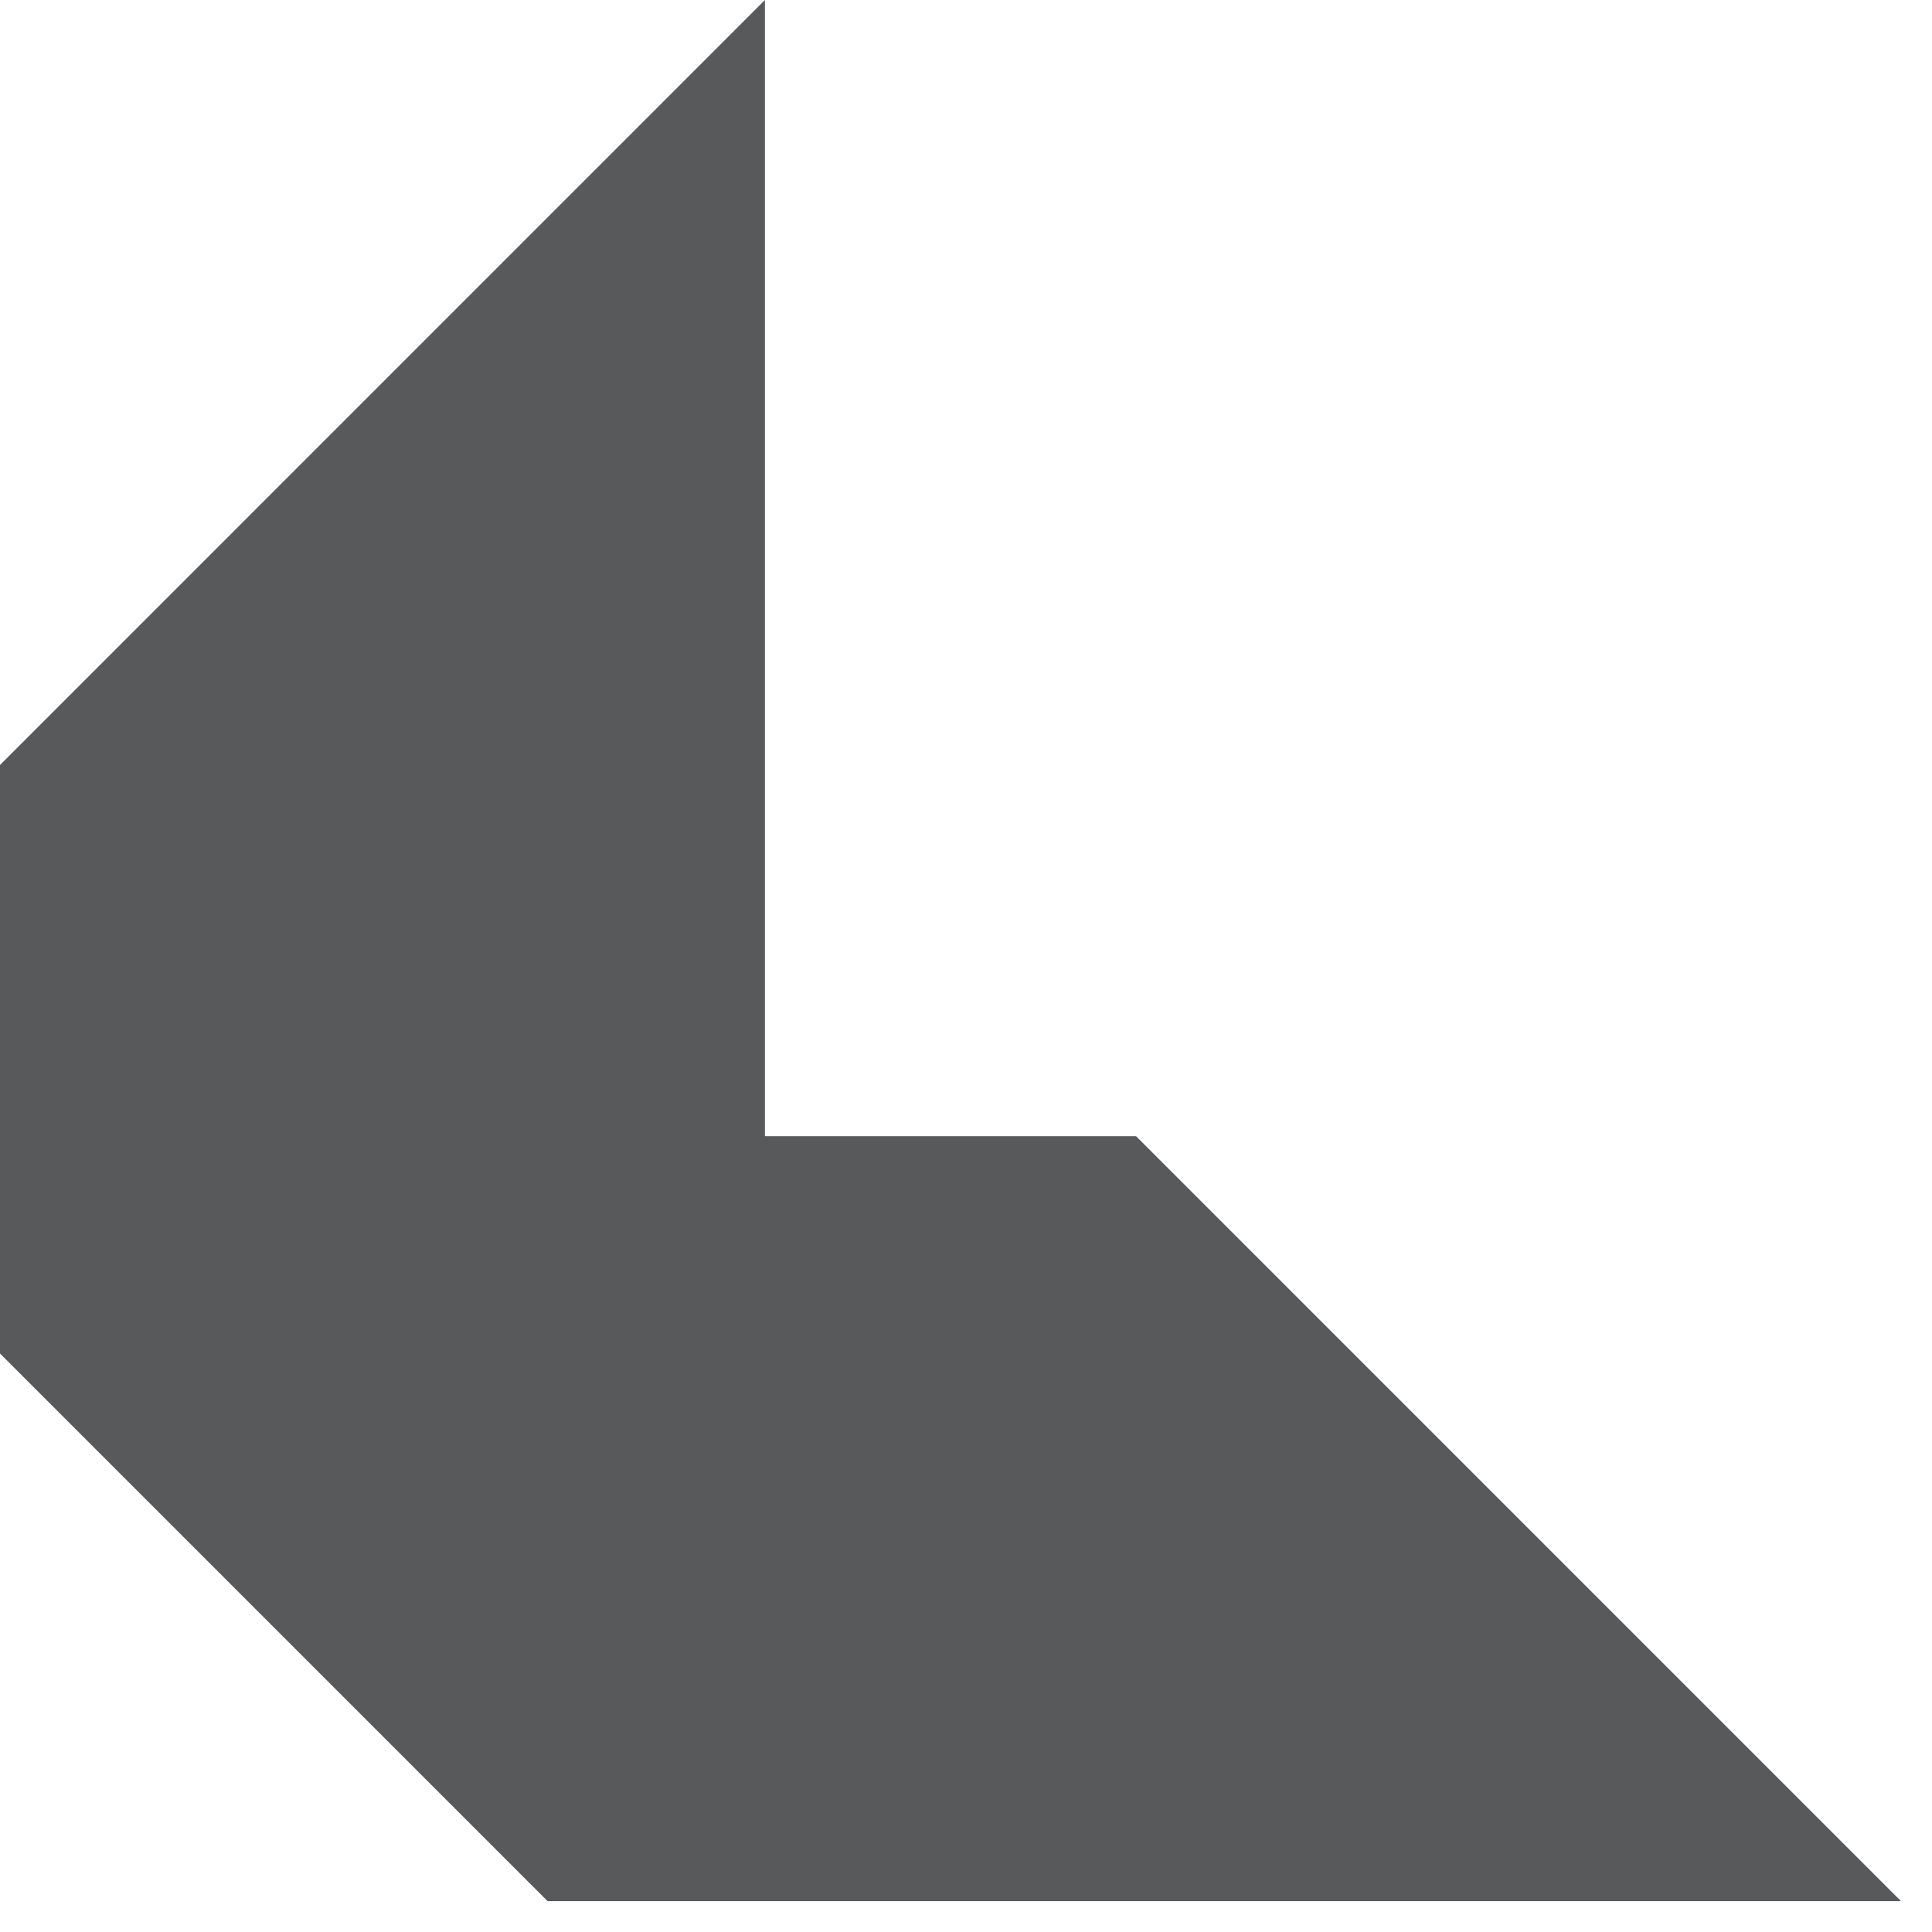 <?xml version="1.0" encoding="utf-8"?>
<svg xmlns="http://www.w3.org/2000/svg" fill="none" height="100%" overflow="visible" preserveAspectRatio="none" style="display: block;" viewBox="0 0 37 37" width="100%">
<path d="M36.403 36.406L21.757 21.759H14.649V0L5.15 9.5L0 14.651V25.921L10.487 36.409H36.403V36.406Z" fill="#58595B" id="Vector"/>
</svg>